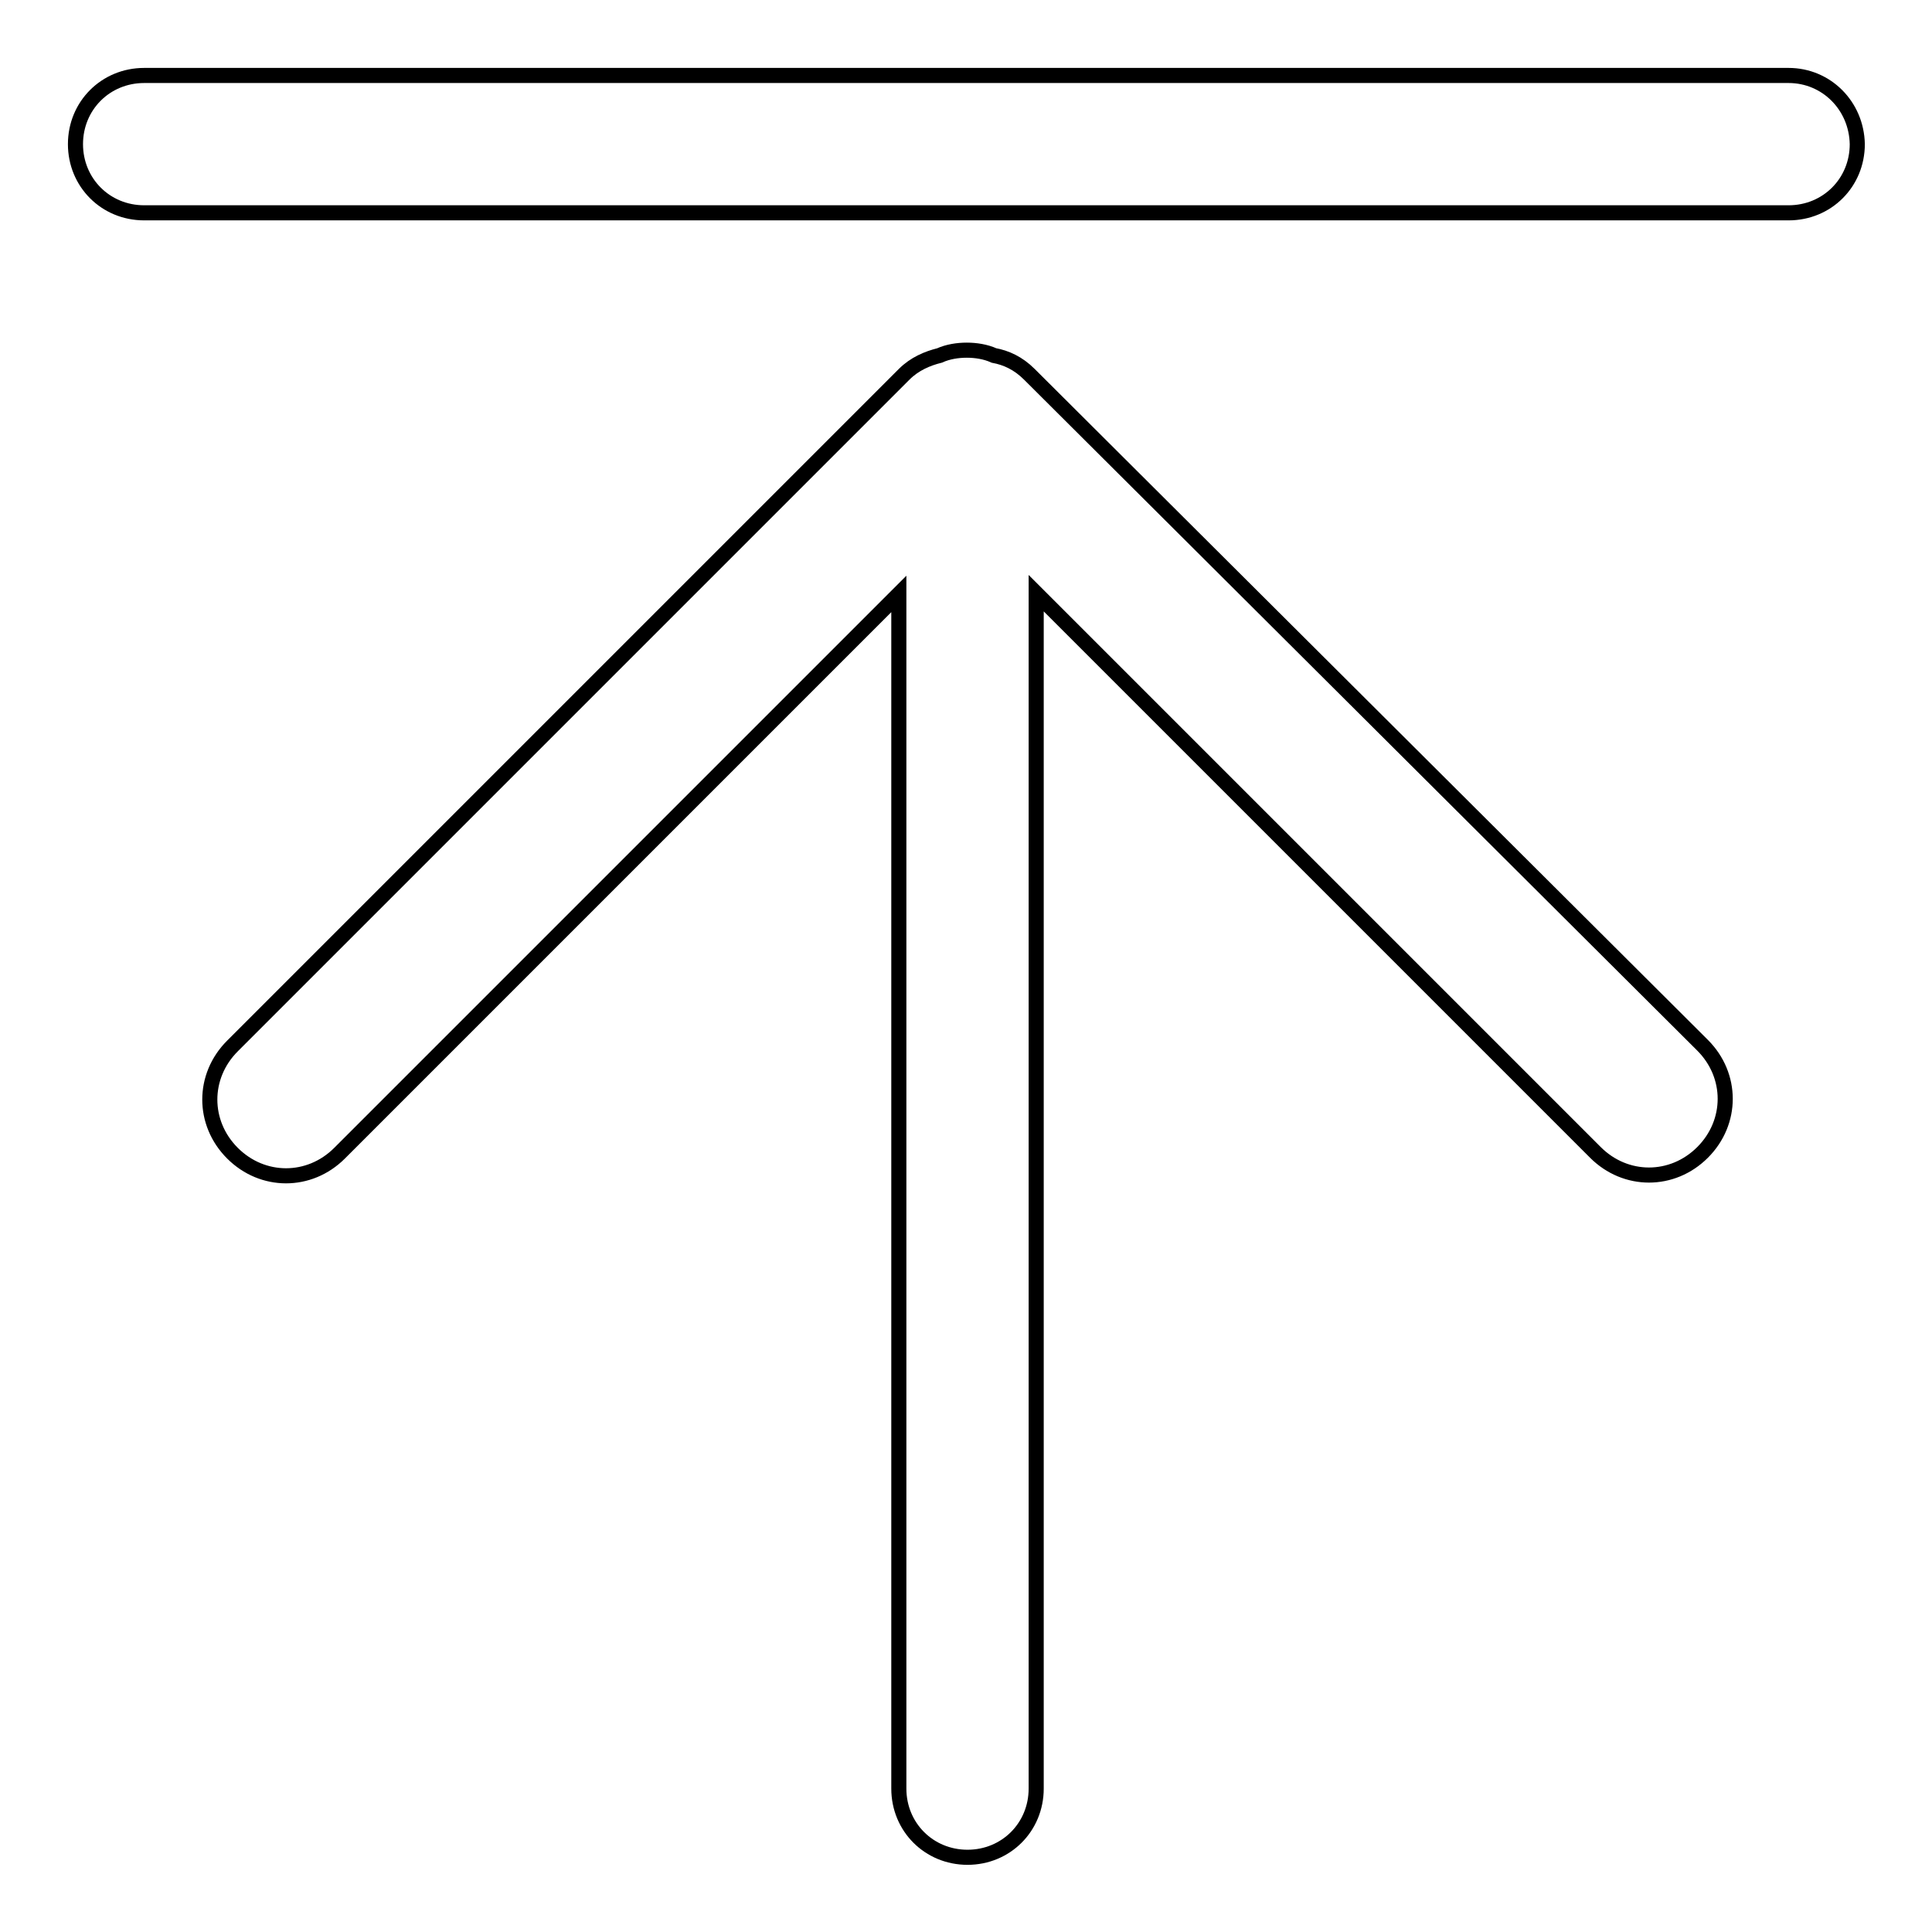 <?xml version="1.0" encoding="utf-8"?>
<!-- Svg Vector Icons : http://www.onlinewebfonts.com/icon -->
<!DOCTYPE svg PUBLIC "-//W3C//DTD SVG 1.1//EN" "http://www.w3.org/Graphics/SVG/1.1/DTD/svg11.dtd">
<svg version="1.1" xmlns="http://www.w3.org/2000/svg" xmlns:xlink="http://www.w3.org/1999/xlink" x="0px" y="0px" viewBox="0 0 256 256" enable-background="new 0 0 256 256" xml:space="preserve">
<g> <path stroke-width="2" fill-opacity="0" stroke="#000000"  d="M136.4,49.6c-1.5-1.5-3.1-2.2-4.7-2.5c-1.1-0.5-2.4-0.7-3.6-0.7s-2.5,0.2-3.6,0.7c-1.6,0.4-3.3,1.1-4.7,2.5 l-89,89c-4,4-4,10.2,0,14.2c4,4,10.2,4,14.2,0l74.1-74.1v158.3c0,5.1,4,9.1,9.1,9.1s9.1-4,9.1-9.1V78.6l74.1,74.1 c4,4,10.2,4,14.2,0c4-4,4-10.2,0-14.2L136.4,49.6L136.4,49.6z M237,10H19.1C14,10,10,14,10,19.1s4,9.1,9.1,9.1h217.9 c5.1,0,9.1-4,9.1-9.1C246,14,242,10,237,10L237,10z"/></g>
</svg>